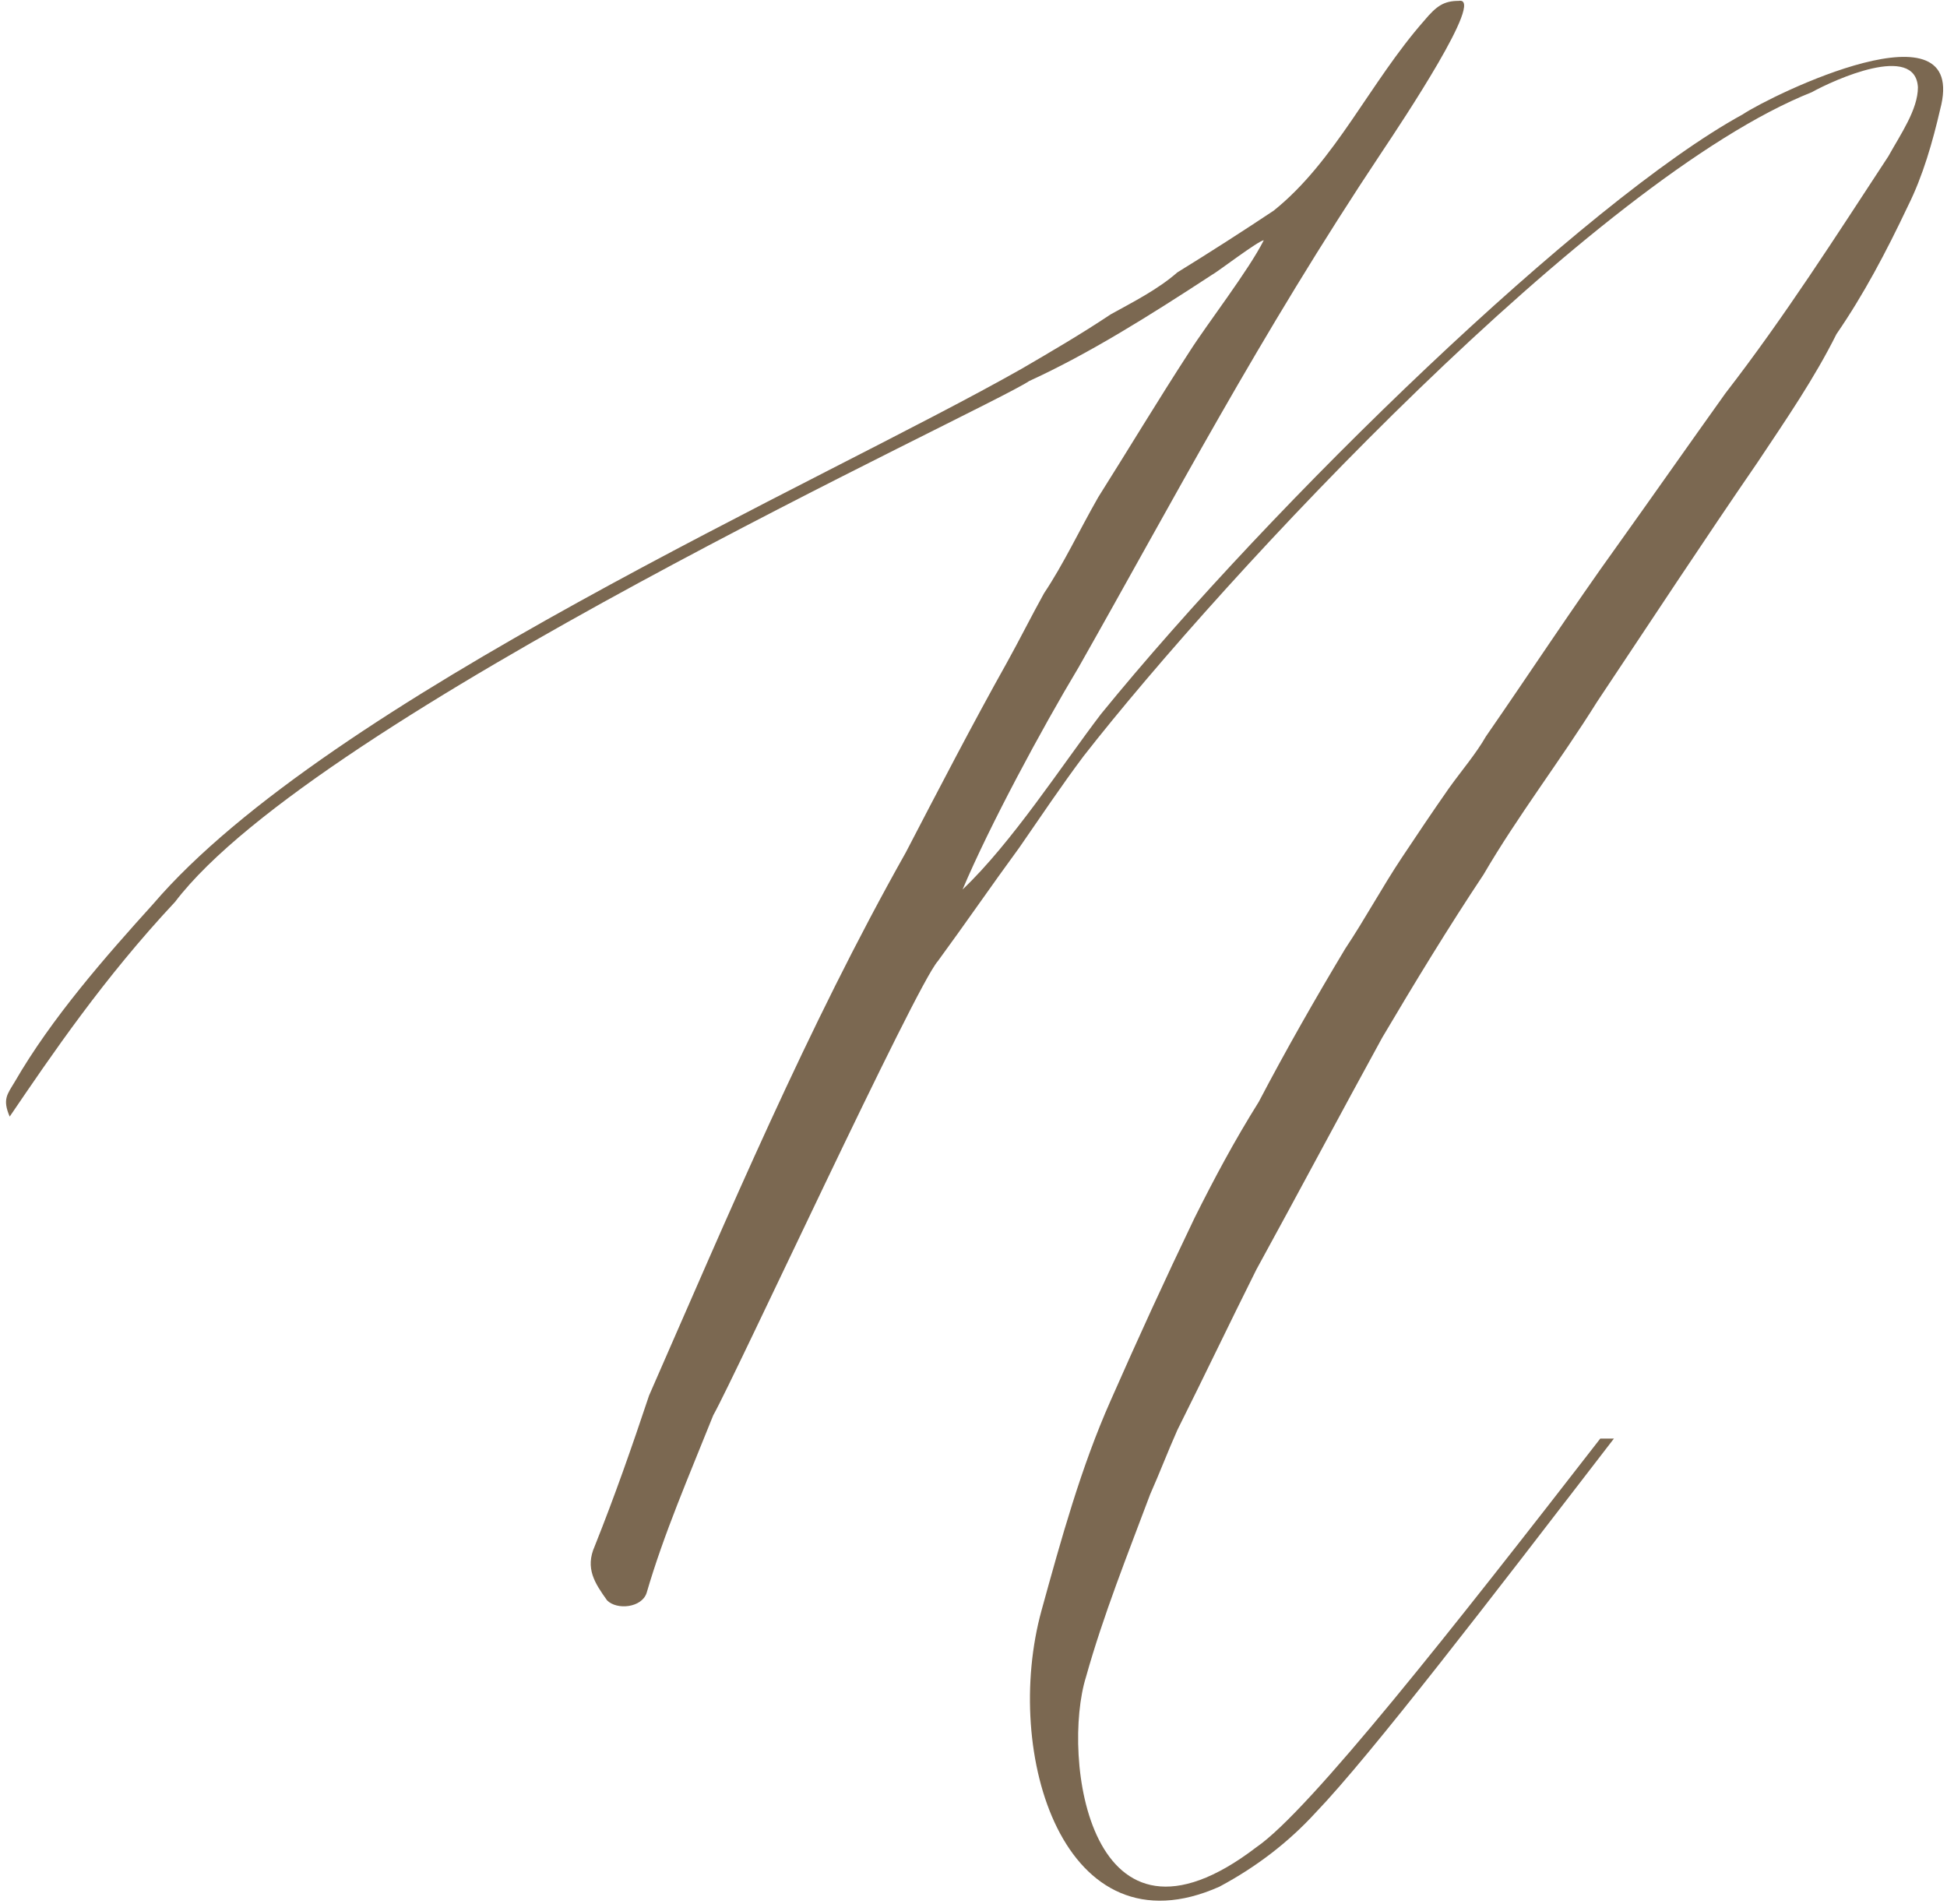 <?xml version="1.0" encoding="UTF-8"?> <svg xmlns="http://www.w3.org/2000/svg" width="226" height="221" viewBox="0 0 226 221" fill="none"><path d="M169.328 0.102C172.478 -0.47 162.736 14.143 160.444 17.581C146.117 39.072 136.088 58.271 125.199 77.47C120.901 84.634 114.884 95.809 111.732 103.259C117.463 97.815 123.194 88.932 127.778 82.914C147.836 58.271 183.941 23.313 202.28 13.283C205.719 10.991 228.643 -0.184 225.204 12.71C224.344 16.435 223.199 20.447 221.479 23.886C218.901 29.33 216.321 34.201 213.169 38.785C210.59 43.943 207.438 48.528 204 53.686C197.696 62.855 191.678 72.026 185.374 81.482C181.076 88.359 176.205 94.662 172.193 101.539C168.182 107.557 164.169 114.147 160.444 120.451C155.573 129.334 150.702 138.504 145.831 147.387C142.679 153.691 139.813 159.708 136.661 166.012C135.515 168.591 134.656 170.883 133.51 173.462C130.931 180.339 128.065 187.504 126.059 194.667C123.194 203.837 126.346 229.339 145.831 214.439C151.981 210.245 168.836 188.799 185.753 167H187.337C173.04 185.583 159.114 203.754 152.708 210.427C149.556 213.865 145.831 216.731 141.533 219.024C123.481 227.047 116.316 203.55 120.901 186.93C123.194 178.62 125.486 170.31 128.925 162.573C132.077 155.41 135.228 148.533 138.667 141.369C140.959 136.785 143.252 132.486 146.117 127.902C149.269 121.884 152.708 115.867 156.146 110.136C158.439 106.697 160.445 102.972 162.737 99.533C164.456 96.955 166.176 94.375 168.182 91.51C169.614 89.504 171.333 87.498 172.479 85.492C177.637 78.042 182.509 70.593 187.667 63.429C191.965 57.412 195.976 51.681 200.274 45.663C207.151 36.78 213.169 27.324 219.186 18.154C220.619 15.576 222.625 12.71 222.625 10.131C222.338 4.974 212.882 9.272 210.304 10.704C185.088 20.733 142.105 66.868 125.772 87.785C123.194 91.224 120.901 94.662 118.322 98.387C115.17 102.685 112.018 107.27 108.866 111.569C106.287 114.436 85.37 159.709 82.791 164.293C79.925 171.457 77.059 178.047 75.054 184.924C74.481 186.643 71.616 186.93 70.47 185.784C69.037 183.779 67.89 182.059 69.036 179.48C71.328 173.749 73.335 168.018 75.341 162C84.51 141.083 93.68 119.305 105.141 98.96C108.866 91.797 112.878 84.06 116.89 76.897C118.322 74.318 119.755 71.452 121.187 68.873C123.48 65.435 125.2 61.709 127.492 57.697C130.931 52.253 134.369 46.522 138.094 40.791C140.099 37.639 144.971 31.335 146.69 27.897C146.117 27.897 141.246 31.622 140.673 31.908C133.223 36.78 126.346 41.079 119.469 44.231C114.309 47.67 36.657 83.201 20.324 104.692C12.014 113.575 5.996 122.458 1.125 129.621C0.265 127.616 0.839 127.042 1.698 125.61C5.996 118.159 12.301 110.995 17.745 104.978C38.09 81.195 95.399 55.978 118.609 42.797C122.048 40.791 125.486 38.786 128.925 36.493C131.503 35.061 134.369 33.628 136.661 31.622C140.386 29.33 144.398 26.751 147.837 24.458C155 18.727 159.012 9.558 165.316 2.395C166.749 0.676 167.609 0.102 169.328 0.102Z" fill="#7B6851"></path></svg> 